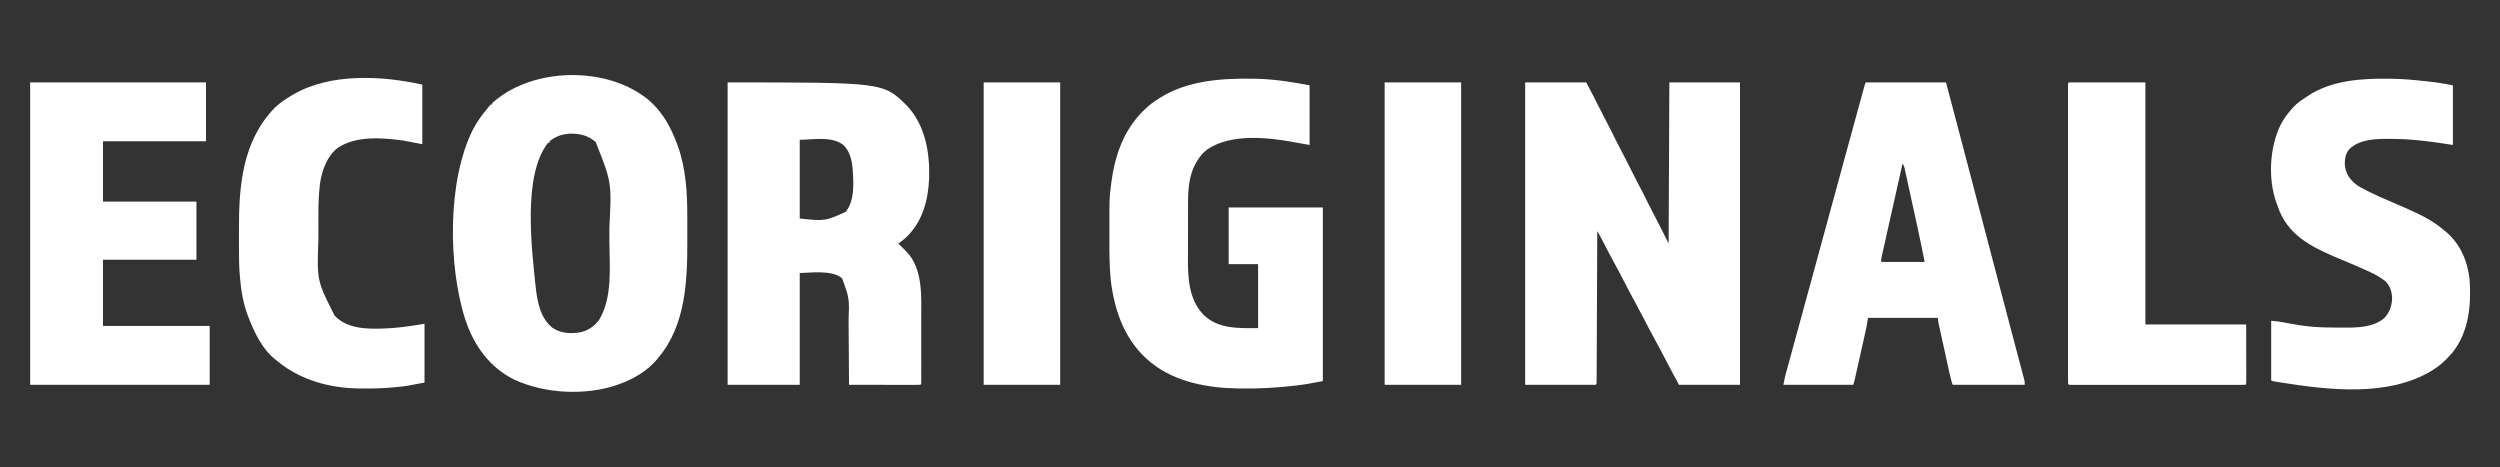 <?xml version="1.0" encoding="UTF-8"?>
<svg version="1.1" xmlns="http://www.w3.org/2000/svg" width="3398" height="635">
<rect width="100%" height="100%" fill="#333333" stroke="none"/>
<path d="M0 0 C27.39 0 54.78 0 83 0 C94.283 21.438 94.283 21.438 98 29 C101.184 35.423 104.447 41.795 107.812 48.125 C111.832 55.69 115.687 63.329 119.5 71 C123.251 78.546 127.041 86.061 131 93.5 C135.552 102.052 139.871 110.712 144.184 119.387 C147.379 125.801 150.633 132.175 154 138.5 C158.552 147.052 162.871 155.712 167.184 164.387 C170.38 170.801 173.639 177.171 177 183.5 C183.179 195.241 189.067 207.133 195 219 C195.33 146.73 195.66 74.46 196 0 C227.68 0 259.36 0 292 0 C292 135.63 292 271.26 292 411 C264.61 411 237.22 411 209 411 C200.612 395.342 192.272 379.706 184.109 363.938 C180.699 357.388 177.149 350.917 173.589 344.448 C168.985 336.047 164.596 327.539 160.209 319.023 C156.584 312.005 152.876 305.043 149.062 298.125 C144.055 289.039 139.274 279.845 134.533 270.618 C129.982 261.768 125.312 252.994 120.506 244.279 C115.755 235.631 111.227 226.871 106.719 218.095 C105.883 216.472 105.883 216.472 105.031 214.816 C104.542 213.862 104.053 212.907 103.549 211.924 C102.368 209.695 101.158 207.504 99.903 205.317 C99.275 204.223 98.647 203.128 98 202 C97.996 203.071 97.992 204.142 97.987 205.246 C97.884 231.266 97.775 257.287 97.661 283.308 C97.605 295.891 97.552 308.474 97.503 321.057 C97.46 332.021 97.414 342.984 97.363 353.947 C97.336 359.756 97.312 365.565 97.291 371.374 C97.271 376.834 97.247 382.295 97.22 387.755 C97.21 389.766 97.202 391.776 97.197 393.787 C97.188 396.519 97.174 399.251 97.158 401.983 C97.157 402.79 97.156 403.596 97.155 404.427 C97.114 409.886 97.114 409.886 96 411 C64.32 411 32.64 411 0 411 C0 275.37 0 139.74 0 0 Z " fill="#FFFFFF" transform="translate(2073,112)"/>
<path d="M0 0 C17.215 15.55 27.989 35.503 36 57 C36.675 58.777 36.675 58.777 37.363 60.59 C48.126 90.745 50.156 123.072 50.168 154.809 C50.171 156.788 50.175 158.768 50.178 160.748 C50.184 164.879 50.186 169.01 50.185 173.14 C50.185 177.322 50.192 181.504 50.206 185.686 C50.385 241.442 48.752 303.094 11 348 C10.294 348.87 9.587 349.74 8.859 350.637 C-4.532 366.434 -22.73 377.018 -42 384 C-42.654 384.238 -43.308 384.477 -43.981 384.723 C-87.399 400.08 -143.35 397.352 -185 378 C-218.363 361.497 -239.208 332.395 -251.093 297.758 C-275.221 224.373 -276.234 107.501 -241.066 37.832 C-235.766 27.787 -229.296 18.697 -222 10 C-221.238 9.037 -221.238 9.037 -220.461 8.055 C-219.355 6.664 -218.185 5.324 -217 4 C-216.34 4 -215.68 4 -215 4 C-215 3.34 -215 2.68 -215 2 C-212.934 0.182 -210.866 -1.513 -208.688 -3.188 C-208.05 -3.681 -207.412 -4.175 -206.754 -4.684 C-150.944 -47.403 -53.42 -46.868 0 0 Z M-137 54 C-137 54.66 -137 55.32 -137 56 C-137.66 56 -138.32 56 -139 56 C-174.103 100.122 -161.231 200.976 -155.75 253.438 C-153.439 273.224 -149.428 294.393 -133.062 307.559 C-121.758 315.239 -108.64 315.71 -95.555 313.723 C-84.837 311.544 -76.091 305.529 -69.66 296.711 C-50.9 266.077 -55.67 222.542 -55.739 188.24 C-55.751 182.573 -55.744 176.907 -55.732 171.24 C-52.589 109.963 -52.589 109.963 -74.25 55.188 C-84.366 45.922 -96.671 43.255 -110.07 43.723 C-120.41 44.452 -128.884 47.37 -137 54 Z " fill="#FFFFFF" transform="translate(884,138)"/>
<path d="M0 0 C211.741 0 211.741 0 243.652 31.629 C268.438 57.831 274.879 95.013 273.918 129.967 C272.573 160.424 265.122 188.974 242.664 210.609 C239.272 213.653 235.77 216.44 232 219 C232.722 219.722 233.444 220.444 234.188 221.188 C235.116 222.116 236.044 223.044 237 224 C238.176 225.145 238.176 225.145 239.375 226.312 C240.241 227.199 241.107 228.086 242 229 C242.548 229.552 243.096 230.103 243.66 230.672 C265.836 254.262 263.161 291.891 263.133 321.781 C263.133 324.333 263.134 326.885 263.136 329.436 C263.137 334.744 263.135 340.053 263.13 345.361 C263.125 351.499 263.127 357.637 263.132 363.775 C263.137 369.705 263.137 375.636 263.134 381.566 C263.133 384.083 263.134 386.6 263.136 389.116 C263.139 392.611 263.135 396.105 263.129 399.6 C263.131 400.645 263.133 401.69 263.136 402.766 C263.133 403.711 263.13 404.655 263.127 405.628 C263.127 406.453 263.126 407.278 263.126 408.128 C263 410 263 410 262 411 C258.986 411.095 255.996 411.126 252.982 411.114 C252.036 411.114 251.09 411.114 250.115 411.114 C246.971 411.113 243.827 411.105 240.684 411.098 C238.51 411.096 236.337 411.094 234.164 411.093 C228.431 411.09 222.698 411.08 216.966 411.069 C211.121 411.058 205.276 411.054 199.432 411.049 C187.954 411.038 176.477 411.021 165 411 C164.997 410.451 164.993 409.901 164.99 409.335 C164.908 395.876 164.816 382.417 164.712 368.958 C164.663 362.449 164.616 355.94 164.578 349.43 C164.541 343.134 164.494 336.839 164.442 330.543 C164.424 328.155 164.408 325.768 164.397 323.38 C165.49 293.605 165.49 293.605 155.688 266.438 C141.928 253.958 109.999 259.286 98 259 C98 309.16 98 359.32 98 411 C65.66 411 33.32 411 0 411 C0 275.37 0 139.74 0 0 Z M98 78 C98 113.31 98 148.62 98 185 C132.125 188.579 132.125 188.579 160.215 176.086 C173.256 160.847 171.171 134.712 169.789 116.171 C168.617 104.563 165.877 93.226 157.125 84.938 C141.26 72.541 114.889 78 98 78 Z " fill="#FFFFFF" transform="translate(989,112)"/>
<path d="M0 0 C1.344 0.019 1.344 0.019 2.715 0.038 C15.107 0.251 27.336 1.234 39.625 2.812 C40.826 2.966 42.026 3.119 43.263 3.276 C54.603 4.808 65.707 6.947 77 9 C77 35.73 77 62.46 77 90 C70.337 88.889 63.72 87.775 57.093 86.503 C20.846 79.639 -29.394 74.234 -61.715 95.812 C-67.845 100.385 -72.097 105.454 -76 112 C-76.523 112.847 -77.047 113.694 -77.586 114.566 C-86.028 129.63 -88.142 147.965 -88.161 164.97 C-88.166 166.03 -88.171 167.09 -88.176 168.182 C-88.191 171.668 -88.198 175.154 -88.203 178.641 C-88.206 179.842 -88.209 181.043 -88.212 182.281 C-88.227 188.646 -88.236 195.011 -88.24 201.377 C-88.246 207.896 -88.27 214.414 -88.298 220.933 C-88.317 225.993 -88.322 231.053 -88.324 236.114 C-88.327 238.513 -88.334 240.913 -88.348 243.313 C-88.488 270.675 -87.277 299.752 -67.344 320.715 C-47.025 340.526 -19.716 339 7 339 C7 310.29 7 281.58 7 252 C-6.2 252 -19.4 252 -33 252 C-33 226.59 -33 201.18 -33 175 C9.24 175 51.48 175 95 175 C95 252.88 95 330.76 95 411 C82.433 413.394 70.163 415.717 57.5 417.125 C56.784 417.206 56.068 417.288 55.331 417.372 C30.549 420.183 5.946 421.462 -19 421 C-19.958 420.986 -20.916 420.972 -21.903 420.958 C-61.494 420.254 -105.278 412.161 -137 387 C-137.567 386.552 -138.135 386.104 -138.719 385.643 C-173.181 358.157 -188.17 316.626 -193.25 273.938 C-195.212 254.023 -195.165 233.952 -195.13 213.964 C-195.125 210.607 -195.128 207.251 -195.134 203.894 C-195.194 162.756 -195.194 162.756 -192.75 143.438 C-192.622 142.411 -192.494 141.384 -192.363 140.326 C-188.608 112 -180.225 83.187 -163 60 C-162.411 59.189 -161.822 58.378 -161.215 57.543 C-151.974 45.398 -141.014 34.964 -128 27 C-127.378 26.604 -126.755 26.207 -126.114 25.799 C-89.26 2.513 -42.528 -0.739 0 0 Z " fill="#FFFFFF" transform="translate(1703,107)"/>
<path d="M0 0 C35.97 0 71.94 0 109 0 C116.591 28.611 124.18 57.222 131.674 85.858 C132.222 87.95 132.769 90.042 133.317 92.134 C133.73 93.711 133.73 93.711 134.151 95.32 C135.619 100.929 137.089 106.537 138.558 112.146 C138.855 113.279 139.152 114.412 139.458 115.579 C140.057 117.867 140.657 120.154 141.256 122.442 C142.148 125.848 143.041 129.254 143.933 132.66 C149.137 152.525 154.348 172.388 159.562 192.25 C159.98 193.84 160.398 195.431 160.815 197.021 C162.953 205.165 165.092 213.309 167.23 221.453 C169.458 229.935 171.685 238.417 173.912 246.899 C175.286 252.135 176.661 257.37 178.036 262.606 C178.311 263.655 178.587 264.704 178.87 265.784 C179.429 267.912 179.988 270.041 180.547 272.169 C182.212 278.51 183.877 284.852 185.541 291.193 C190.797 311.222 196.06 331.248 201.362 351.264 C202.783 356.63 204.201 361.996 205.62 367.362 C206.937 372.342 208.258 377.321 209.583 382.299 C210.386 385.318 211.184 388.339 211.982 391.36 C212.349 392.745 212.717 394.13 213.087 395.514 C213.588 397.389 214.083 399.264 214.577 401.14 C214.854 402.183 215.13 403.226 215.416 404.3 C216 407 216 407 216 411 C183.66 411 151.32 411 118 411 C116.426 406.278 115.174 401.682 114.121 396.839 C113.945 396.043 113.769 395.247 113.588 394.427 C113.011 391.813 112.439 389.198 111.867 386.582 C111.467 384.759 111.066 382.937 110.665 381.114 C109.827 377.302 108.992 373.49 108.159 369.678 C107.089 364.788 106.014 359.899 104.937 355.01 C104.11 351.25 103.285 347.49 102.461 343.73 C102.066 341.926 101.67 340.123 101.272 338.32 C100.719 335.805 100.169 333.289 99.621 330.773 C99.455 330.026 99.29 329.28 99.12 328.51 C98.491 325.608 98 322.98 98 320 C66.65 320 35.3 320 3 320 C2.01 325.94 2.01 325.94 1 332 C0.434 334.774 -0.146 337.532 -0.772 340.291 C-0.936 341.029 -1.101 341.768 -1.27 342.528 C-1.803 344.917 -2.341 347.304 -2.879 349.691 C-3.255 351.371 -3.631 353.051 -4.007 354.73 C-4.789 358.224 -5.573 361.718 -6.359 365.211 C-7.367 369.689 -8.37 374.168 -9.372 378.648 C-10.145 382.104 -10.92 385.561 -11.696 389.017 C-12.067 390.669 -12.437 392.322 -12.807 393.975 C-13.322 396.275 -13.84 398.574 -14.358 400.873 C-14.51 401.554 -14.662 402.235 -14.819 402.937 C-15.439 405.681 -16.11 408.329 -17 411 C-48.35 411 -79.7 411 -112 411 C-109.75 399.75 -109.75 399.75 -108.635 395.674 C-108.381 394.741 -108.128 393.808 -107.867 392.846 C-107.457 391.359 -107.457 391.359 -107.04 389.842 C-106.745 388.763 -106.451 387.683 -106.148 386.57 C-105.167 382.976 -104.181 379.382 -103.195 375.789 C-102.489 373.206 -101.784 370.622 -101.078 368.038 C-99.561 362.482 -98.041 356.927 -96.52 351.372 C-94.305 343.286 -92.094 335.198 -89.885 327.11 C-88.852 323.329 -87.819 319.548 -86.786 315.767 C-86.579 315.011 -86.372 314.254 -86.159 313.475 C-84.675 308.043 -83.189 302.611 -81.704 297.179 C-75.873 275.856 -70.05 254.531 -64.234 233.203 C-64.036 232.477 -63.839 231.751 -63.635 231.004 C-61.665 223.779 -59.695 216.555 -57.726 209.33 C-55.337 200.57 -52.948 191.81 -50.559 183.049 C-50.384 182.409 -50.21 181.769 -50.03 181.109 C-48.465 175.372 -46.9 169.635 -45.336 163.897 C-41.527 149.933 -37.719 135.969 -33.912 122.004 C-17.465 61.667 -17.465 61.667 -10.579 36.651 C-9.578 33.012 -8.58 29.373 -7.581 25.734 C-6.784 22.829 -5.985 19.925 -5.185 17.02 C-4.814 15.671 -4.444 14.322 -4.074 12.973 C-3.575 11.152 -3.074 9.333 -2.572 7.514 C-2.291 6.491 -2.01 5.469 -1.72 4.416 C-1 2 -1 2 0 0 Z M50 110 C46.214 126.88 42.432 143.76 38.657 160.642 C36.903 168.481 35.149 176.319 33.39 184.156 C31.858 190.987 30.328 197.818 28.802 204.649 C27.994 208.267 27.184 211.885 26.371 215.502 C25.463 219.537 24.562 223.575 23.662 227.612 C23.391 228.814 23.12 230.015 22.84 231.252 C22.474 232.901 22.474 232.901 22.101 234.584 C21.887 235.539 21.673 236.494 21.453 237.478 C20.882 240.229 20.882 240.229 21 244 C40.47 244 59.94 244 80 244 C77.079 229.394 74.159 214.81 70.978 200.261 C70.745 199.196 70.513 198.131 70.273 197.033 C69.915 195.398 69.915 195.398 69.551 193.73 C69.047 191.422 68.543 189.113 68.04 186.804 C66.997 182.027 65.952 177.25 64.906 172.473 C63.566 166.351 62.233 160.228 60.902 154.104 C59.87 149.364 58.833 144.624 57.795 139.885 C57.301 137.625 56.809 135.365 56.318 133.104 C55.637 129.967 54.949 126.831 54.259 123.696 C54.059 122.768 53.859 121.84 53.653 120.883 C53.464 120.031 53.275 119.178 53.08 118.299 C52.919 117.561 52.757 116.823 52.591 116.062 C51.964 113.874 51.078 112.001 50 110 Z " fill="#FFFFFF" transform="translate(2536,112)"/>
<path d="M0 0 C78.87 0 157.74 0 239 0 C239 26.4 239 52.8 239 80 C192.8 80 146.6 80 99 80 C99 107.06 99 134.12 99 162 C140.91 162 182.82 162 226 162 C226 188.07 226 214.14 226 241 C184.09 241 142.18 241 99 241 C99 270.7 99 300.4 99 331 C146.85 331 194.7 331 244 331 C244 357.4 244 383.8 244 411 C163.48 411 82.96 411 0 411 C0 275.37 0 139.74 0 0 Z " fill="#FFFFFF" transform="translate(41,112)"/>
<path d="M0 0 C0.995 0.007 1.991 0.015 3.016 0.022 C18.687 0.173 34.129 1.615 49.688 3.375 C50.626 3.48 51.564 3.585 52.531 3.693 C55.276 4.004 58.019 4.324 60.762 4.648 C61.556 4.739 62.35 4.83 63.168 4.923 C71.222 5.904 78.966 7.494 87 9 C87 35.73 87 62.46 87 90 C77.533 88.577 77.533 88.577 67.875 87.125 C46.643 84.018 26.032 81.846 4.562 81.75 C3.753 81.744 2.943 81.739 2.109 81.733 C-16.734 81.639 -39.122 81.756 -53.586 95.508 C-58.861 101.332 -59.89 108.399 -60 116 C-59.107 127.743 -54.597 135.054 -45.886 142.726 C-41.148 146.46 -36.009 149.131 -30.625 151.812 C-29.434 152.417 -28.243 153.023 -27.052 153.628 C-17.983 158.193 -8.721 162.245 0.641 166.172 C10.433 170.289 20.132 174.591 29.792 179.009 C31.486 179.782 33.181 180.55 34.878 181.315 C49.547 187.931 62.666 195.539 75 206 C75.735 206.589 76.47 207.178 77.227 207.785 C96.956 224.203 107.111 248.139 109.719 273.293 C112.102 307.595 108.647 344.098 86.562 372 C85.07 373.692 83.548 375.359 82 377 C80.685 378.415 80.685 378.415 79.344 379.859 C73.744 385.749 67.899 390.708 61 395 C60.01 395.634 59.02 396.268 58 396.922 C-0.689 432.634 -81.478 423.24 -146 413 C-147.257 412.803 -148.513 412.606 -149.808 412.402 C-151.433 412.141 -151.433 412.141 -153.09 411.875 C-154.005 411.728 -154.92 411.581 -155.863 411.43 C-158 411 -158 411 -160 410 C-160 383.27 -160 356.54 -160 329 C-148.776 330.122 -148.776 330.122 -143.496 331.121 C-142.352 331.333 -141.207 331.546 -140.028 331.765 C-138.843 331.987 -137.658 332.209 -136.438 332.438 C-125.989 334.346 -115.592 336.129 -105 337 C-104.006 337.085 -103.012 337.171 -101.988 337.259 C-91.395 338.074 -80.825 338.22 -70.204 338.24 C-67.203 338.25 -64.202 338.281 -61.201 338.312 C-43.038 338.412 -21.438 337.925 -6.711 325.715 C0.824 318.163 4.018 308.996 4.375 298.438 C4.068 289.454 1.616 281.307 -5 275 C-11.617 269.957 -18.754 265.952 -26.289 262.438 C-27.359 261.936 -27.359 261.936 -28.451 261.425 C-41.033 255.606 -53.877 250.358 -66.656 244.991 C-99.989 230.974 -133.499 215.957 -148.484 180.407 C-149.733 177.297 -150.872 174.156 -152 171 C-152.38 169.988 -152.761 168.976 -153.152 167.934 C-164.401 135.376 -162.209 93.773 -147.375 62.938 C-143.285 54.802 -137.976 47.835 -132 41 C-131.332 40.23 -130.665 39.461 -129.977 38.668 C-124.441 32.746 -117.749 28.401 -111 24 C-110.188 23.453 -109.376 22.907 -108.539 22.344 C-76.831 1.999 -36.504 -0.471 0 0 Z " fill="#FFFFFF" transform="translate(3247,107)"/>
<path d="M0 0 C0 26.73 0 53.46 0 81 C-8.58 79.35 -17.16 77.7 -26 76 C-54.351 72.208 -90.018 69.202 -115 86 C-130.047 97.784 -137.012 117.96 -139.288 136.328 C-140.778 150.057 -141.3 163.664 -141.266 177.465 C-141.267 179.441 -141.269 181.417 -141.271 183.393 C-141.274 187.496 -141.27 191.6 -141.261 195.703 C-141.249 200.891 -141.256 206.079 -141.268 211.267 C-143.245 266.358 -143.245 266.358 -119.27 313.891 C-118.521 314.587 -117.772 315.283 -117 316 C-115.954 316.982 -115.954 316.982 -114.887 317.984 C-95.607 334.48 -62.943 332.317 -39.206 330.75 C-24.962 329.568 -11.108 327.49 3 325 C3 351.4 3 377.8 3 405 C-21.419 409.651 -21.419 409.651 -31.188 410.688 C-32.832 410.868 -32.832 410.868 -34.509 411.052 C-51.02 412.808 -67.402 413.261 -84 413 C-84.774 412.993 -85.547 412.985 -86.344 412.978 C-125.981 412.464 -165.665 401.607 -196.489 376.237 C-197.736 375.216 -199.004 374.22 -200.277 373.23 C-217.58 359.254 -228.131 337.224 -236 317 C-236.392 316.005 -236.392 316.005 -236.792 314.99 C-243.515 297.617 -246.584 278.508 -248 260 C-248.082 258.993 -248.164 257.986 -248.248 256.948 C-249.024 246.564 -249.164 236.23 -249.168 225.82 C-249.171 223.996 -249.175 222.172 -249.178 220.347 C-249.184 216.54 -249.186 212.733 -249.185 208.926 C-249.185 205.076 -249.192 201.227 -249.206 197.378 C-249.416 137.26 -244.425 76.437 -200.281 31.215 C-193.494 24.757 -186.042 19.718 -178 15 C-177.364 14.62 -176.727 14.239 -176.071 13.847 C-125.544 -16.001 -55.268 -12.282 0 0 Z " fill="#FFFFFF" transform="translate(574,115)"/>
<path d="M0 0 C34.32 0 68.64 0 104 0 C104 108.57 104 217.14 104 329 C149.21 329 194.42 329 241 329 C241.031 349.017 241.031 349.017 241.062 369.438 C241.072 373.657 241.081 377.877 241.09 382.224 C241.095 387.361 241.095 387.361 241.095 389.763 C241.097 391.447 241.101 393.132 241.106 394.816 C241.113 397.361 241.114 399.906 241.114 402.451 C241.117 403.206 241.121 403.961 241.124 404.74 C241.114 409.886 241.114 409.886 240 411 C236.918 411.1 233.858 411.134 230.775 411.127 C229.795 411.129 228.815 411.13 227.805 411.132 C224.494 411.136 221.182 411.133 217.871 411.129 C215.508 411.131 213.145 411.133 210.782 411.135 C205.014 411.139 199.246 411.138 193.478 411.135 C188.792 411.133 184.106 411.133 179.42 411.134 C178.755 411.134 178.089 411.134 177.403 411.134 C176.051 411.135 174.699 411.135 173.347 411.135 C160.654 411.138 147.961 411.135 135.268 411.129 C124.365 411.125 113.462 411.126 102.56 411.13 C89.913 411.136 77.267 411.138 64.621 411.135 C63.274 411.134 61.927 411.134 60.58 411.134 C59.917 411.134 59.254 411.134 58.571 411.133 C53.888 411.132 49.205 411.134 44.522 411.136 C38.225 411.139 31.928 411.137 25.631 411.131 C23.313 411.13 20.994 411.13 18.676 411.133 C15.525 411.135 12.375 411.132 9.225 411.127 C8.295 411.129 7.364 411.131 6.406 411.134 C0.114 411.114 0.114 411.114 -1 410 C-1.099 407.833 -1.126 405.662 -1.126 403.492 C-1.127 402.801 -1.129 402.109 -1.13 401.397 C-1.134 399.051 -1.13 396.705 -1.127 394.359 C-1.128 392.672 -1.13 390.985 -1.132 389.298 C-1.136 384.639 -1.134 379.98 -1.131 375.321 C-1.128 370.305 -1.132 365.289 -1.135 360.273 C-1.139 350.439 -1.138 340.604 -1.135 330.769 C-1.133 322.78 -1.133 314.791 -1.134 306.802 C-1.134 305.667 -1.134 304.532 -1.134 303.363 C-1.135 301.058 -1.135 298.754 -1.135 296.449 C-1.138 274.81 -1.135 253.171 -1.129 231.532 C-1.125 212.943 -1.126 194.353 -1.13 175.764 C-1.136 154.205 -1.138 132.647 -1.135 111.088 C-1.134 108.791 -1.134 106.495 -1.134 104.198 C-1.134 103.068 -1.134 101.938 -1.133 100.774 C-1.132 92.789 -1.134 84.805 -1.136 76.82 C-1.139 67.097 -1.138 57.374 -1.133 47.651 C-1.13 42.684 -1.129 37.718 -1.133 32.752 C-1.136 28.214 -1.134 23.675 -1.129 19.137 C-1.128 17.487 -1.128 15.838 -1.131 14.189 C-1.134 11.962 -1.131 9.735 -1.126 7.508 C-1.126 6.266 -1.126 5.025 -1.125 3.746 C-1 1 -1 1 0 0 Z " fill="#FFFFFF" transform="translate(2812,112)"/>
<path d="M0 0 C34.32 0 68.64 0 104 0 C104 135.63 104 271.26 104 411 C69.68 411 35.36 411 0 411 C0 275.37 0 139.74 0 0 Z " fill="#FFFFFF" transform="translate(1882,112)"/>
<path d="M0 0 C34.32 0 68.64 0 104 0 C104 135.63 104 271.26 104 411 C69.68 411 35.36 411 0 411 C0 275.37 0 139.74 0 0 Z " fill="#FFFFFF" transform="translate(1337,112)"/>
</svg>
